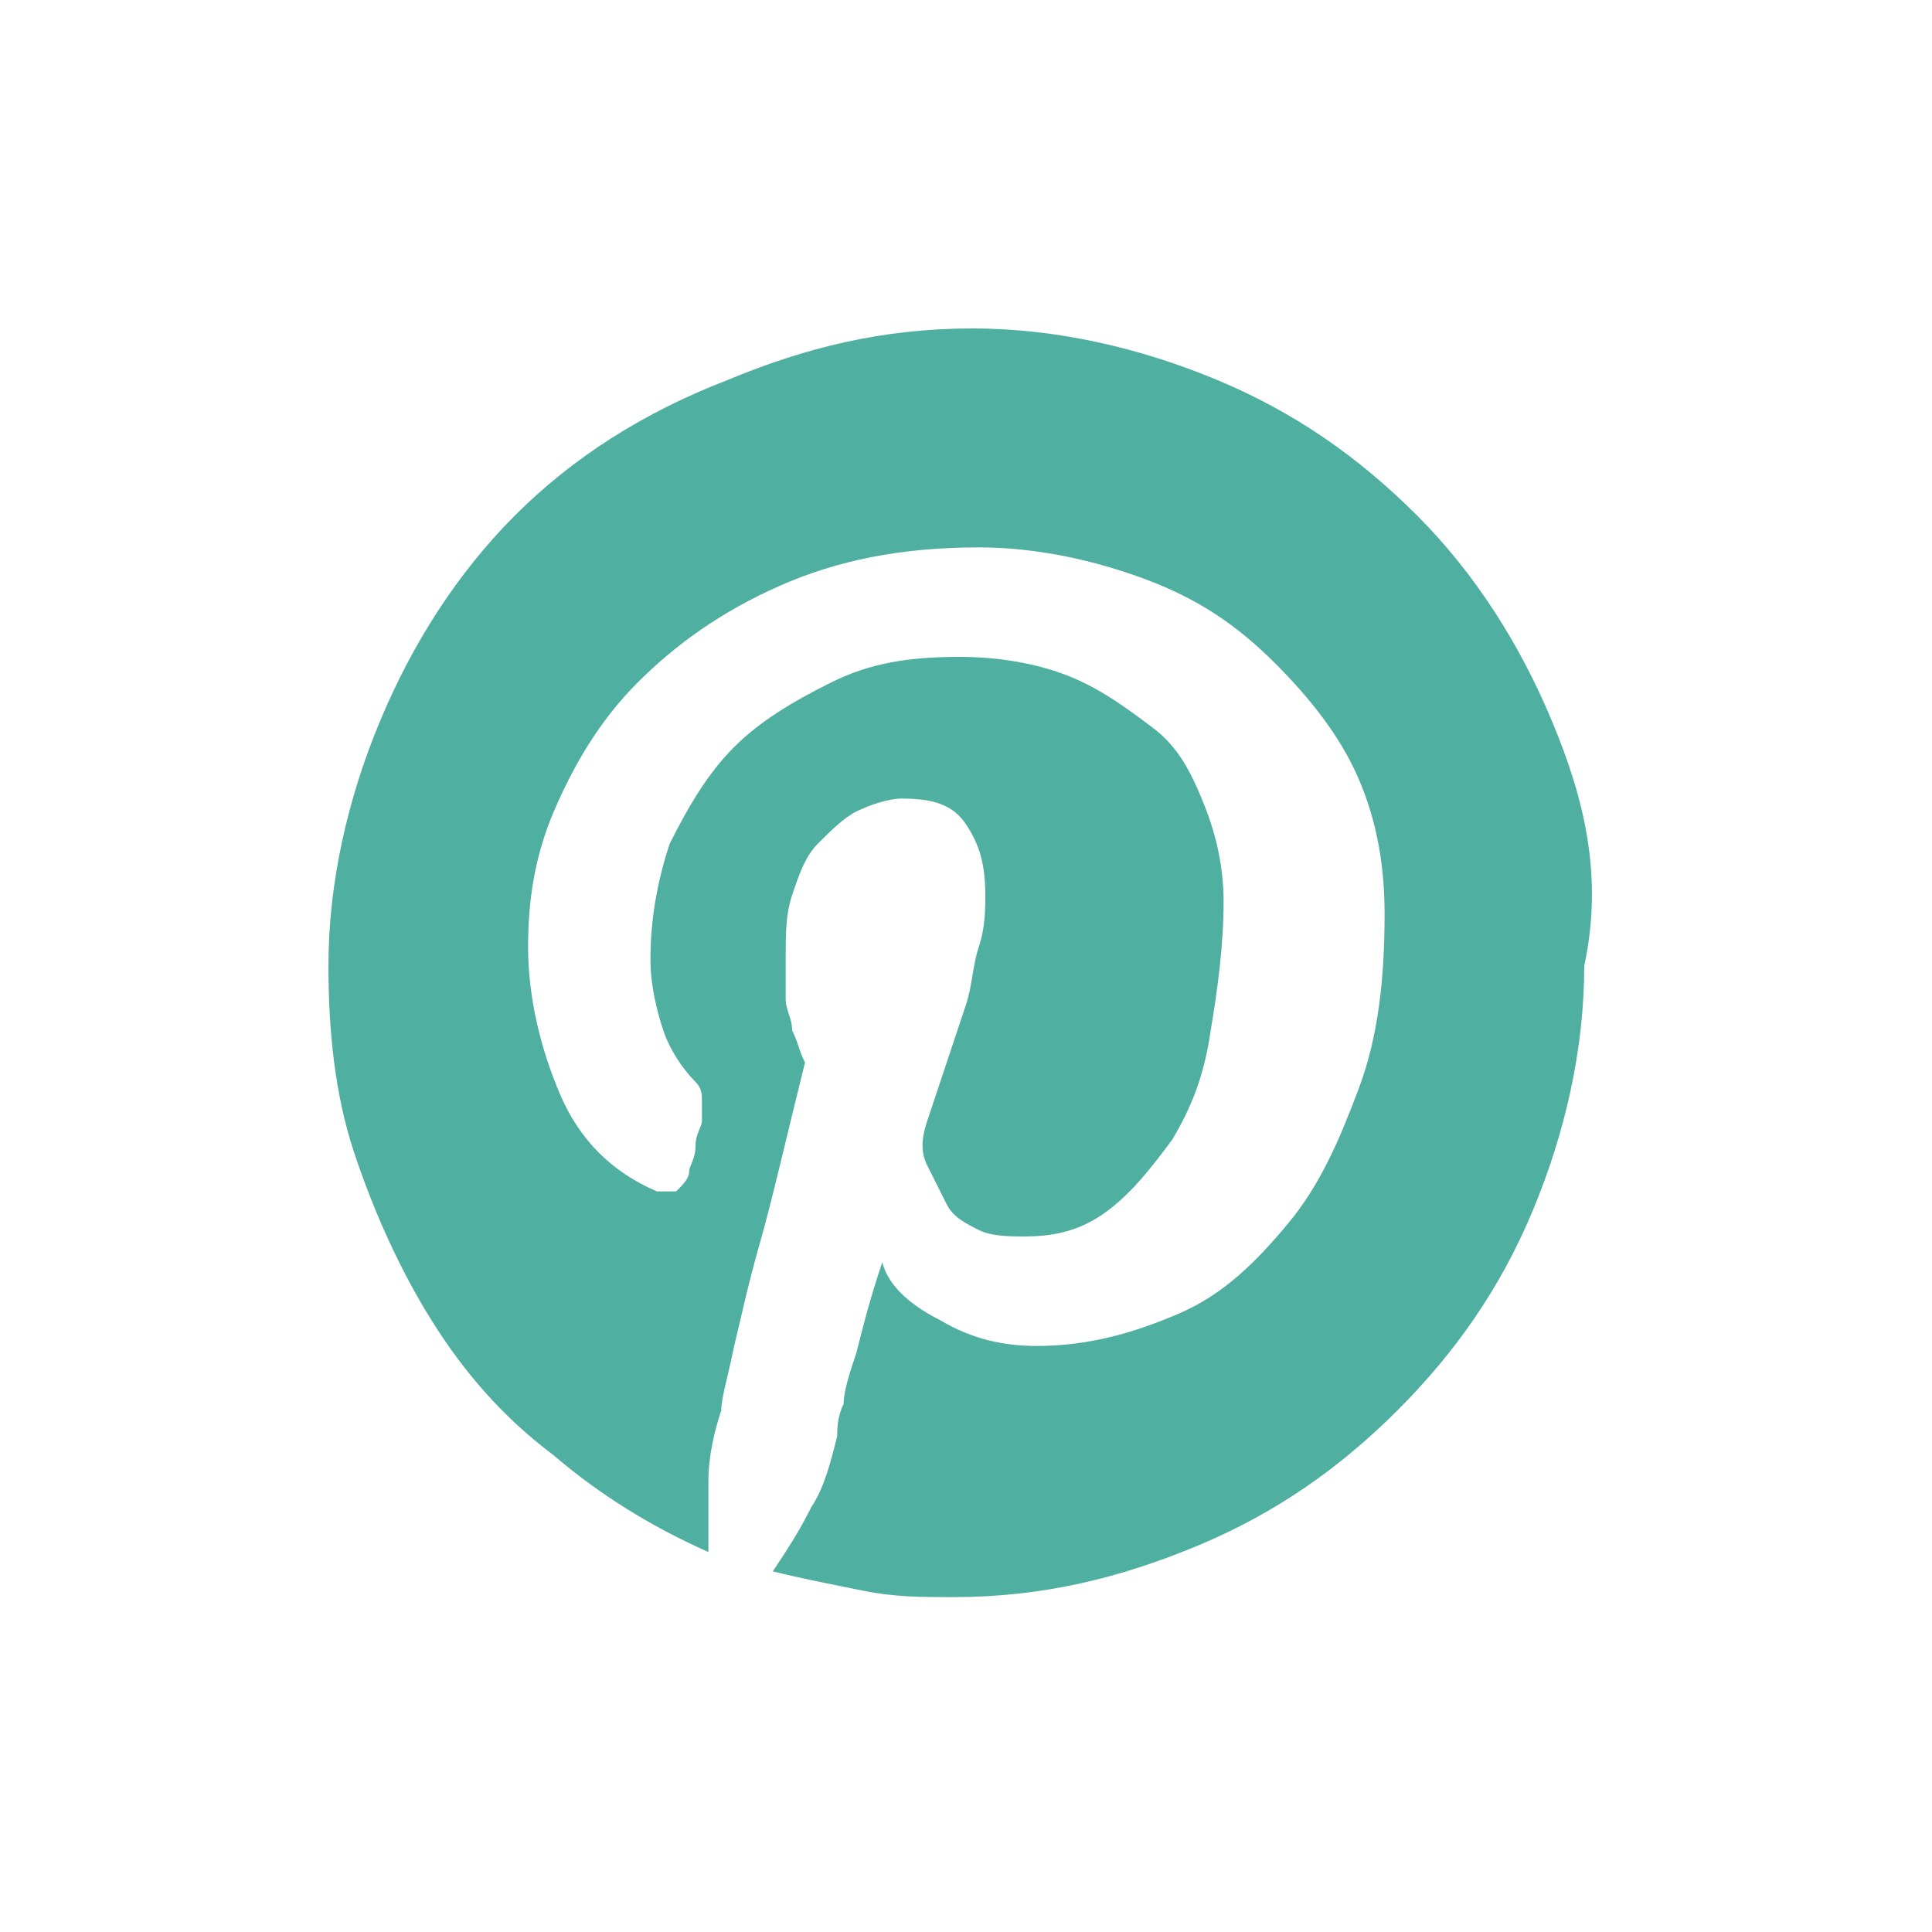 <?xml version="1.0" encoding="utf-8"?>
<!-- Generator: Adobe Illustrator 21.0.2, SVG Export Plug-In . SVG Version: 6.00 Build 0)  -->
<svg version="1.1" id="Layer_1" xmlns="http://www.w3.org/2000/svg" xmlns:xlink="http://www.w3.org/1999/xlink" x="0px" y="0px"
	 viewBox="0 0 30 30" style="enable-background:new 0 0 30 30;" xml:space="preserve">
<style type="text/css">
	.st0{fill:#BEE5E1;}
	.st1{fill:#4FAFA1;}
	.st2{fill:#3E4949;}
</style>
<path class="st1" d="M24.1,11.2C23.6,10,22.9,8.9,22,8c-0.9-0.9-1.9-1.6-3.1-2.1c-1.2-0.5-2.5-0.8-3.8-0.8c-1.4,0-2.6,0.3-3.8,0.8
	C10,6.4,8.9,7.1,8,8C7.1,8.9,6.4,10,5.9,11.2c-0.5,1.2-0.8,2.5-0.8,3.8c0,1,0.1,2,0.4,2.9c0.3,0.9,0.7,1.8,1.2,2.6
	c0.5,0.8,1.1,1.5,1.9,2.1c0.7,0.6,1.5,1.1,2.4,1.5c0-0.3,0-0.7,0-1.1c0-0.4,0.1-0.8,0.2-1.1c0-0.2,0.1-0.5,0.2-1
	c0.1-0.4,0.2-0.9,0.4-1.6c0.2-0.7,0.4-1.6,0.7-2.8c-0.1-0.2-0.1-0.3-0.2-0.5c0-0.2-0.1-0.3-0.1-0.5c0-0.2,0-0.4,0-0.6
	c0-0.4,0-0.7,0.1-1c0.1-0.3,0.2-0.6,0.4-0.8c0.2-0.2,0.4-0.4,0.6-0.5c0.2-0.1,0.5-0.2,0.7-0.2c0.5,0,0.8,0.1,1,0.4
	c0.2,0.3,0.3,0.6,0.3,1.1c0,0.2,0,0.5-0.1,0.8c-0.1,0.3-0.1,0.6-0.2,0.9c-0.1,0.3-0.2,0.6-0.3,0.9c-0.1,0.3-0.2,0.6-0.3,0.9
	c-0.1,0.3-0.1,0.5,0,0.7c0.1,0.2,0.2,0.4,0.3,0.6c0.1,0.2,0.3,0.3,0.5,0.4c0.2,0.1,0.5,0.1,0.7,0.1c0.5,0,0.9-0.1,1.3-0.4
	c0.4-0.3,0.7-0.7,1-1.1c0.3-0.5,0.5-1,0.6-1.7c0.1-0.6,0.2-1.3,0.2-2c0-0.5-0.1-1-0.3-1.5c-0.2-0.5-0.4-0.9-0.8-1.2
	c-0.4-0.3-0.8-0.6-1.3-0.8c-0.5-0.2-1.1-0.3-1.7-0.3c-0.8,0-1.4,0.1-2,0.4c-0.6,0.3-1.1,0.6-1.5,1c-0.4,0.4-0.7,0.9-1,1.5
	c-0.2,0.6-0.3,1.2-0.3,1.8c0,0.4,0.1,0.8,0.2,1.1c0.1,0.3,0.3,0.6,0.5,0.8c0.1,0.1,0.1,0.2,0.1,0.3c0,0.1,0,0.2,0,0.3
	c0,0.1-0.1,0.2-0.1,0.4c0,0.2-0.1,0.3-0.1,0.4c0,0.1-0.1,0.2-0.2,0.3c-0.1,0-0.2,0-0.3,0c-0.7-0.3-1.2-0.8-1.5-1.5
	c-0.3-0.7-0.5-1.5-0.5-2.3c0-0.7,0.1-1.4,0.4-2.1c0.3-0.7,0.7-1.4,1.3-2c0.6-0.6,1.3-1.1,2.2-1.5c0.9-0.4,1.9-0.6,3.1-0.6
	c0.9,0,1.8,0.2,2.6,0.5c0.8,0.3,1.4,0.7,2,1.3c0.5,0.5,1,1.1,1.3,1.8c0.3,0.7,0.4,1.4,0.4,2.1c0,1-0.1,1.9-0.4,2.7
	c-0.3,0.8-0.6,1.5-1.1,2.1c-0.5,0.6-1,1.1-1.7,1.4c-0.7,0.3-1.4,0.5-2.2,0.5c-0.5,0-1-0.1-1.5-0.4c-0.4-0.2-0.8-0.5-0.9-0.9
	c-0.2,0.6-0.3,1-0.4,1.4c-0.1,0.3-0.2,0.6-0.2,0.8c-0.1,0.2-0.1,0.4-0.1,0.5c-0.1,0.4-0.2,0.8-0.4,1.1c-0.2,0.4-0.4,0.7-0.6,1
	c0.4,0.1,0.9,0.2,1.4,0.3c0.5,0.1,0.9,0.1,1.4,0.1c1.4,0,2.6-0.3,3.8-0.8c1.2-0.5,2.2-1.2,3.1-2.1c0.9-0.9,1.6-1.9,2.1-3.1
	c0.5-1.2,0.8-2.5,0.8-3.8C24.9,13.6,24.6,12.4,24.1,11.2z"/>
</svg>
